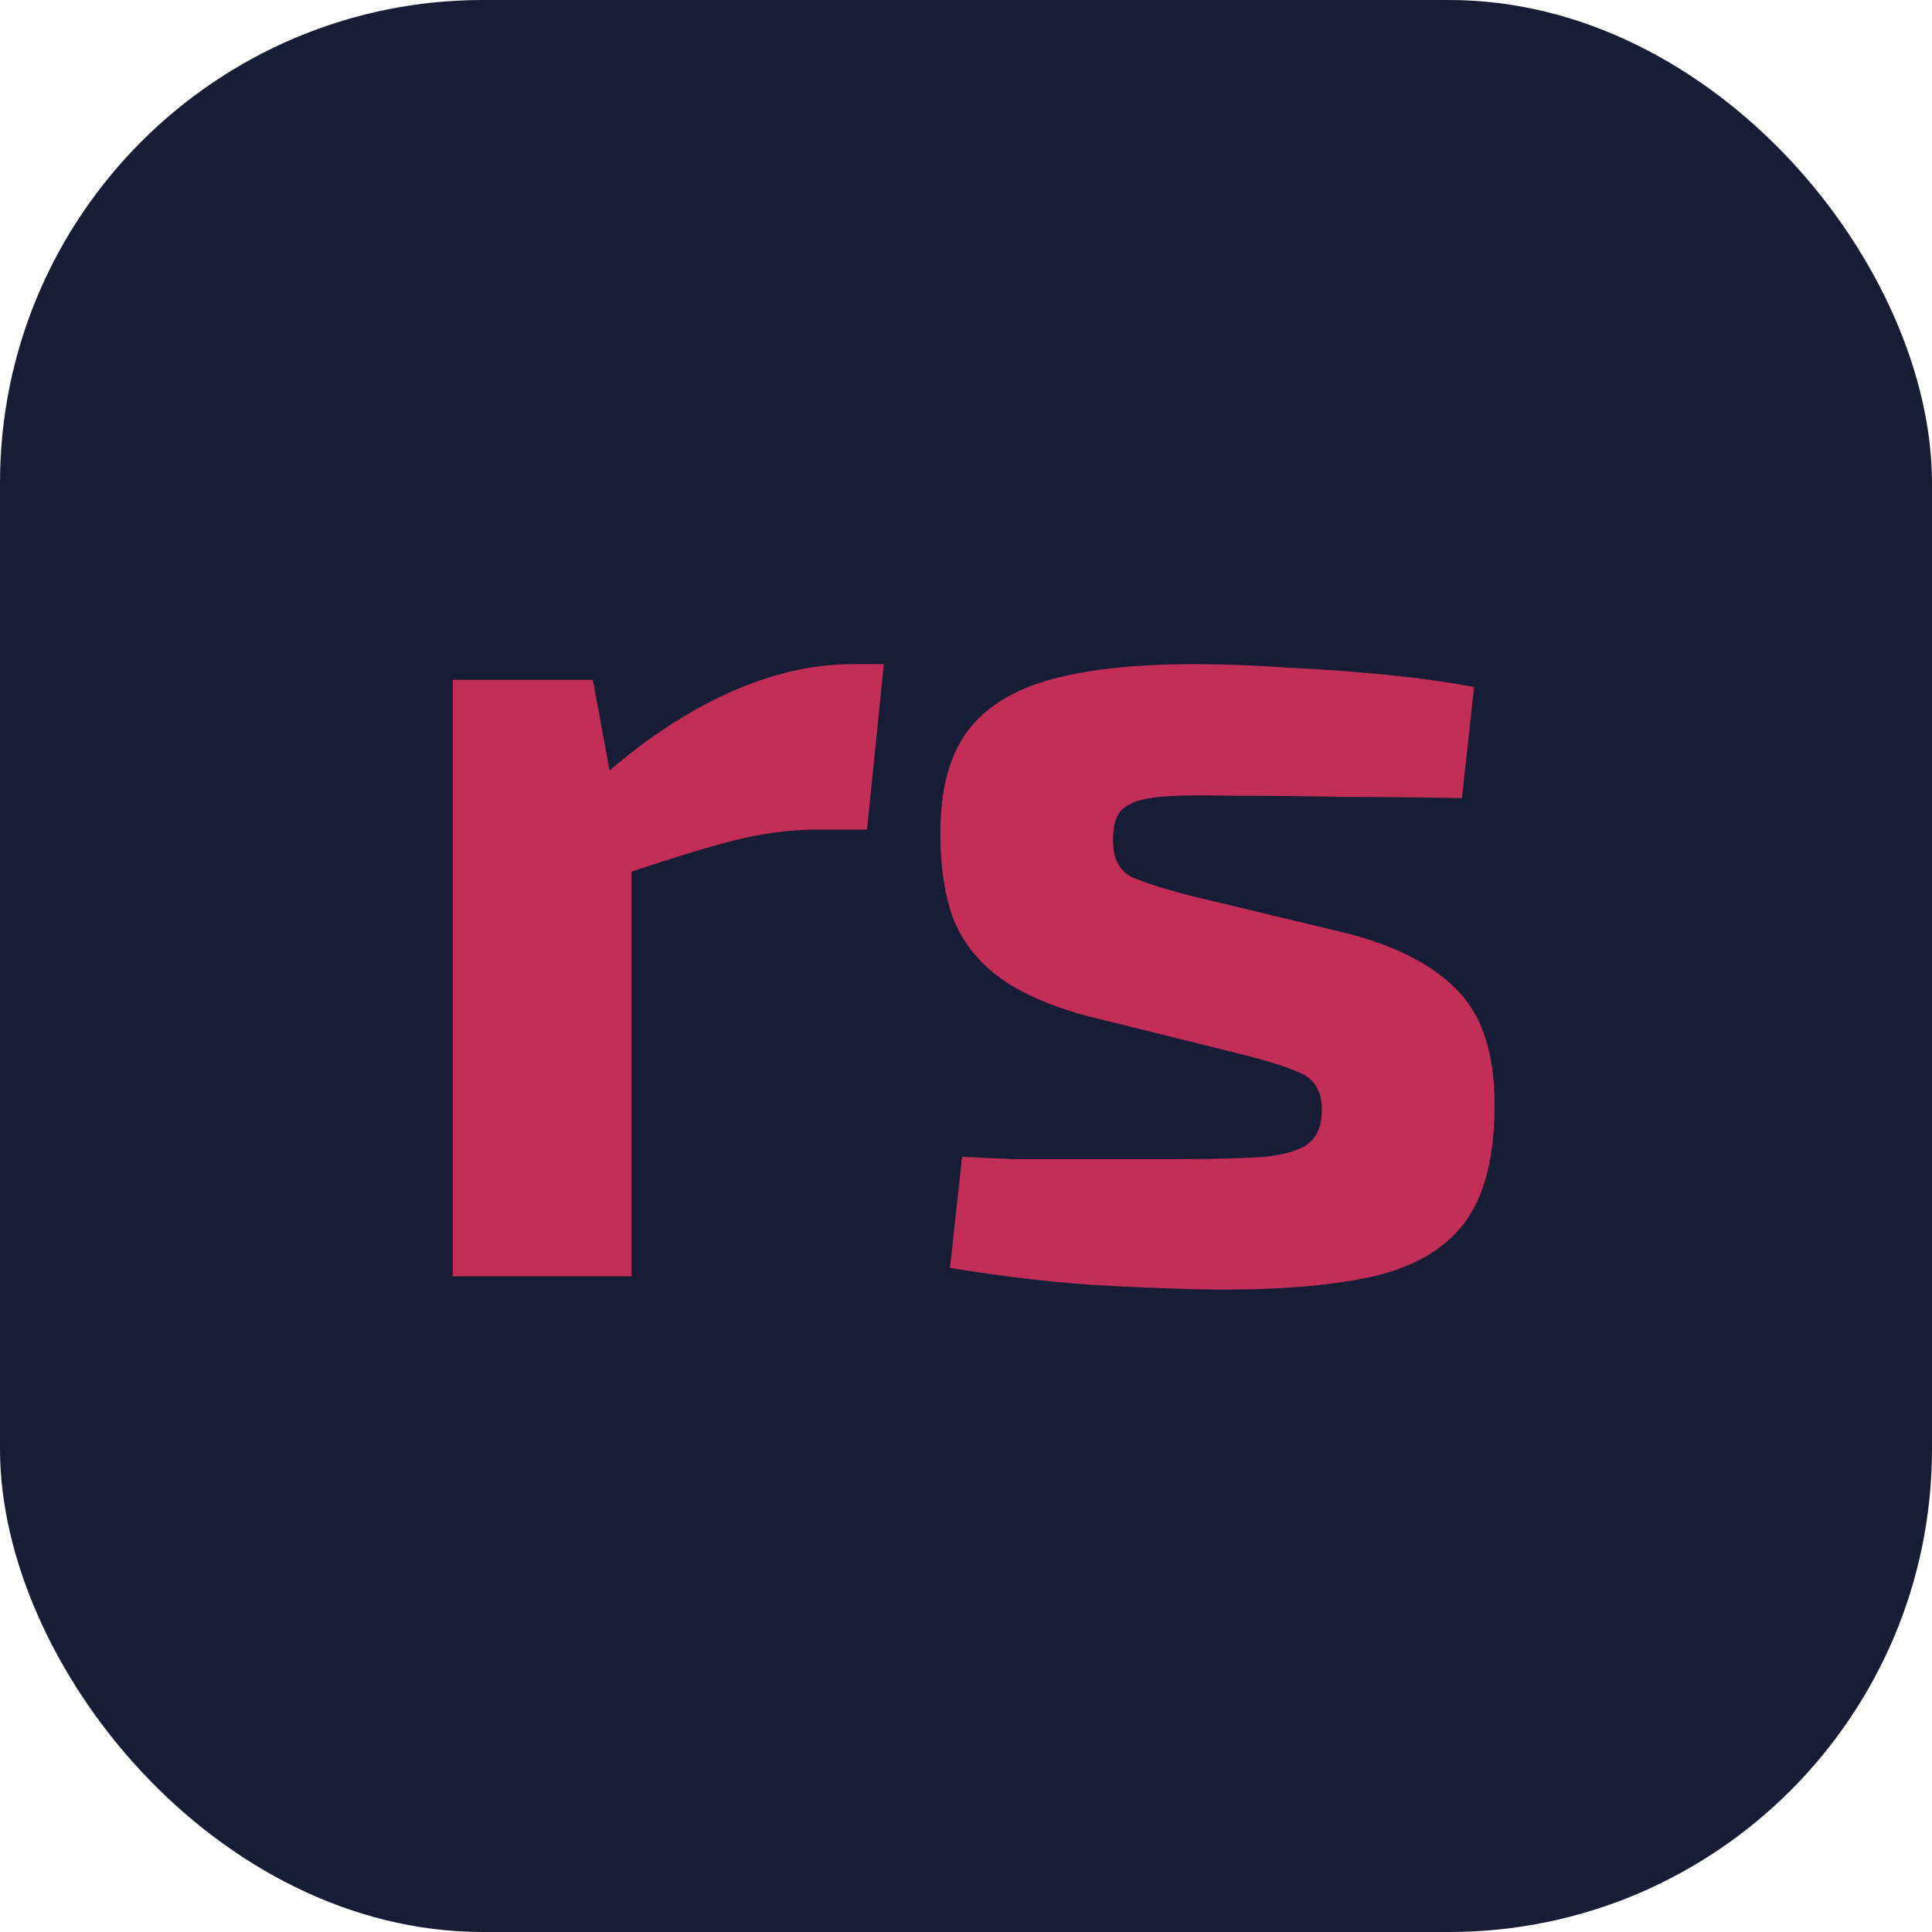 <svg width="64" height="64" viewBox="0 0 64 64" fill="none" xmlns="http://www.w3.org/2000/svg">
<rect width="64" height="64" rx="16" fill="#161D34"/>
<path d="M19.64 22.52L20.36 26.44L20.92 26.96V42.28H15V22.52H19.64ZM29.28 22L28.72 27.48H27.08C26.147 27.48 25.173 27.613 24.16 27.88C23.147 28.147 21.867 28.547 20.32 29.08L19.92 25.76C21.307 24.533 22.707 23.6 24.12 22.96C25.533 22.32 26.907 22 28.24 22H29.28Z" fill="#C32E58"/>
<path d="M39.59 22C40.55 22 41.59 22.04 42.71 22.12C43.83 22.173 44.924 22.253 45.99 22.36C47.057 22.467 48.004 22.6 48.83 22.76L48.43 26.44C47.15 26.413 45.857 26.4 44.55 26.4C43.27 26.373 42.017 26.36 40.79 26.36C39.75 26.333 38.95 26.347 38.39 26.4C37.83 26.453 37.43 26.587 37.19 26.8C36.977 26.987 36.87 27.333 36.87 27.84C36.87 28.427 37.07 28.827 37.47 29.04C37.87 29.227 38.537 29.44 39.47 29.68L44.63 30.92C46.284 31.347 47.51 31.987 48.31 32.84C49.11 33.667 49.51 34.92 49.51 36.6C49.51 38.253 49.204 39.52 48.59 40.4C47.977 41.28 47.004 41.893 45.67 42.24C44.337 42.56 42.617 42.72 40.51 42.72C39.684 42.72 38.457 42.68 36.83 42.6C35.204 42.52 33.417 42.32 31.47 42L31.87 38.32C32.35 38.347 32.964 38.373 33.71 38.4C34.457 38.4 35.27 38.4 36.15 38.4C37.03 38.4 37.91 38.4 38.79 38.4C40.15 38.4 41.19 38.373 41.91 38.32C42.63 38.24 43.124 38.08 43.39 37.84C43.657 37.6 43.79 37.24 43.79 36.76C43.79 36.173 43.564 35.773 43.11 35.56C42.657 35.347 41.937 35.12 40.95 34.88L35.95 33.64C34.697 33.293 33.724 32.853 33.03 32.32C32.337 31.787 31.844 31.133 31.55 30.36C31.284 29.587 31.15 28.667 31.15 27.6C31.15 26.24 31.417 25.16 31.95 24.36C32.51 23.533 33.404 22.933 34.63 22.56C35.884 22.187 37.537 22 39.59 22Z" fill="#C32E58"/>
</svg>
